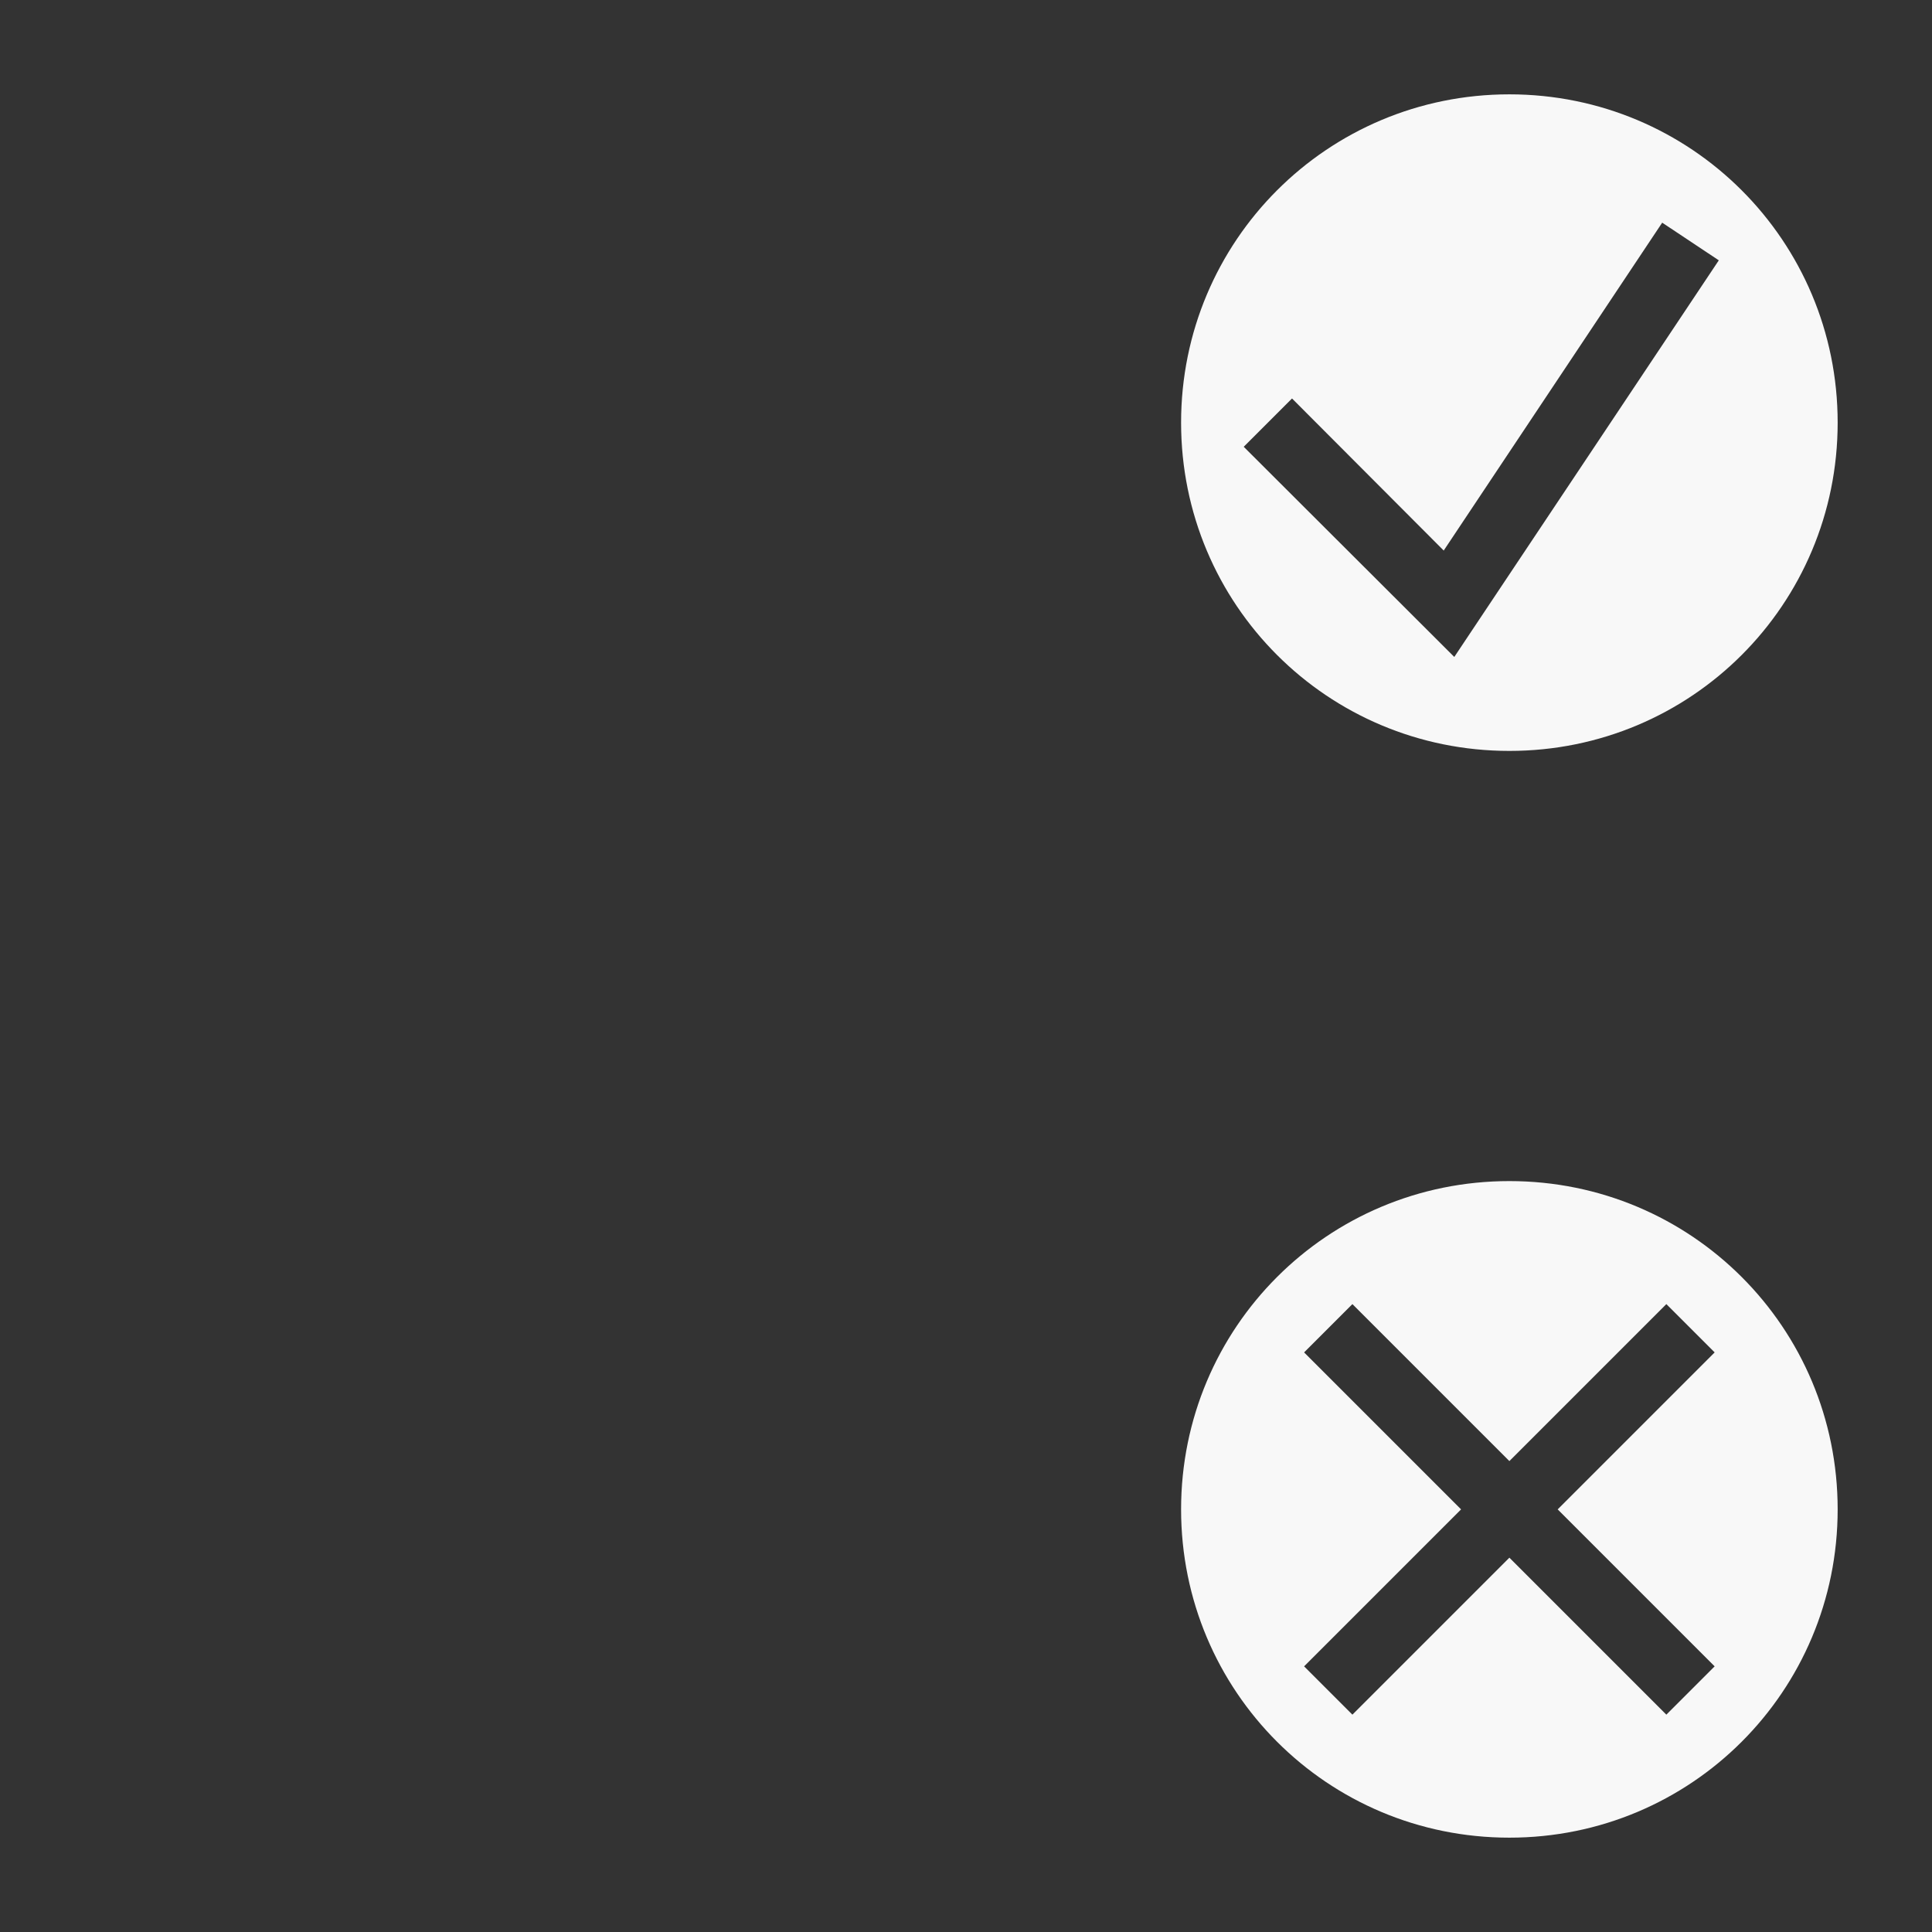 <?xml version="1.0" encoding="UTF-8"?> <svg xmlns="http://www.w3.org/2000/svg" width="310" height="310" viewBox="0 0 310 310" fill="none"><rect x="0" y="0" width="310" height="310" fill="#333333" stroke="none"/> <path d="M242.188 15.137C213.004 15.137 189.512 38.653 189.512 67.812C189.512 96.996 213.004 120.488 242.188 120.488C271.371 120.488 294.863 96.996 294.863 67.812C294.863 38.653 271.371 15.137 242.188 15.137ZM266.709 35.729L275.791 41.771L233.348 105.412L199.562 71.688L207.312 63.938L231.652 88.338L266.709 35.729ZM242.188 189.512C213.004 189.512 189.512 213.004 189.512 242.188C189.512 271.371 213.004 294.863 242.188 294.863C271.371 294.863 294.863 271.371 294.863 242.188C294.863 213.004 271.371 189.512 242.188 189.512ZM217 209.25L242.188 234.438L267.375 209.25L275.125 217L249.938 242.188L275.125 267.375L267.375 275.125L242.188 249.938L217 275.125L209.25 267.375L234.438 242.188L209.25 217L217 209.25Z" fill="#F8F8F8"></path> </svg> 